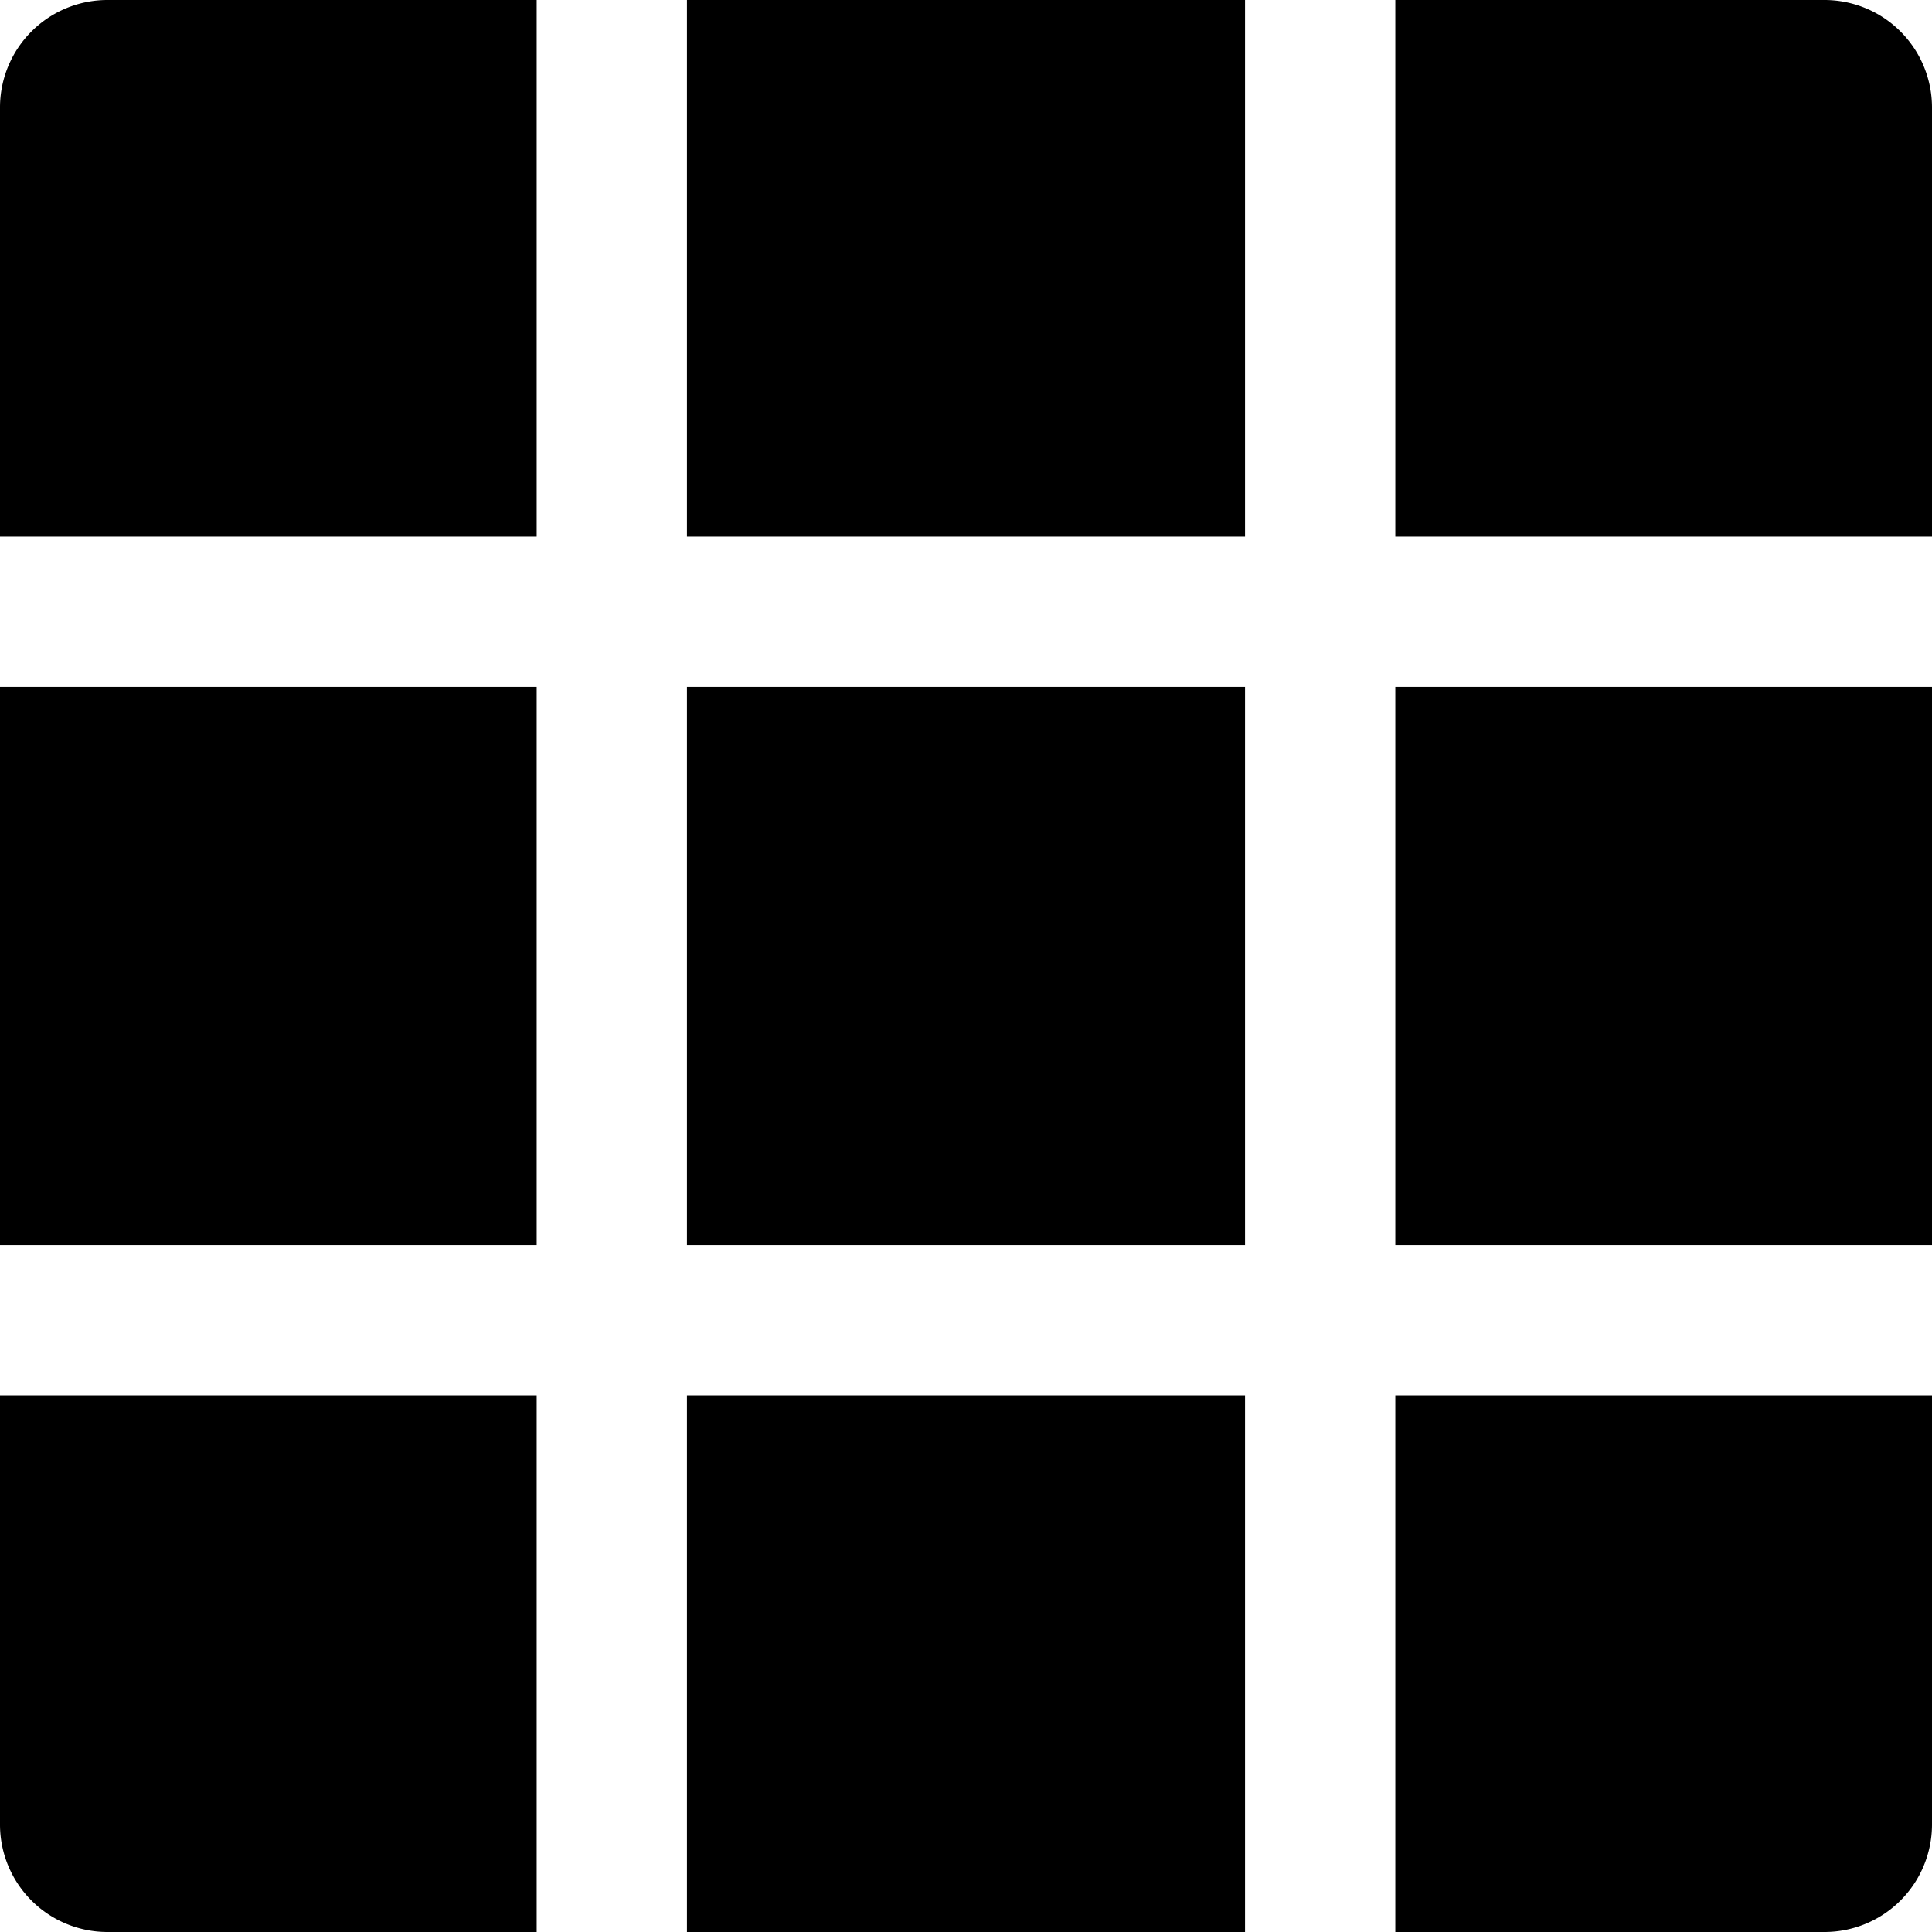 <svg xmlns="http://www.w3.org/2000/svg" width="23" height="23" viewBox="0 0 23 23">
  <path id="iconmonstr-layout-grid-filled" d="M9.389,19.611H3v5.111A1.279,1.279,0,0,0,4.278,26H9.389ZM17.822,26V19.611H11.178V26ZM26,19.611H19.611V26h5.111A1.28,1.28,0,0,0,26,24.722Zm0-1.789V11.178H19.611v6.644ZM3,11.178v6.644H9.389V11.178Zm14.822,0H11.178v6.644h6.644ZM19.611,3V9.389H26V4.278A1.28,1.28,0,0,0,24.722,3ZM9.389,9.389V3H4.278A1.279,1.279,0,0,0,3,4.278V9.389ZM17.822,3H11.178V9.389h6.644Z" transform="translate(-3 -3)" fill="#000"/>
</svg>
